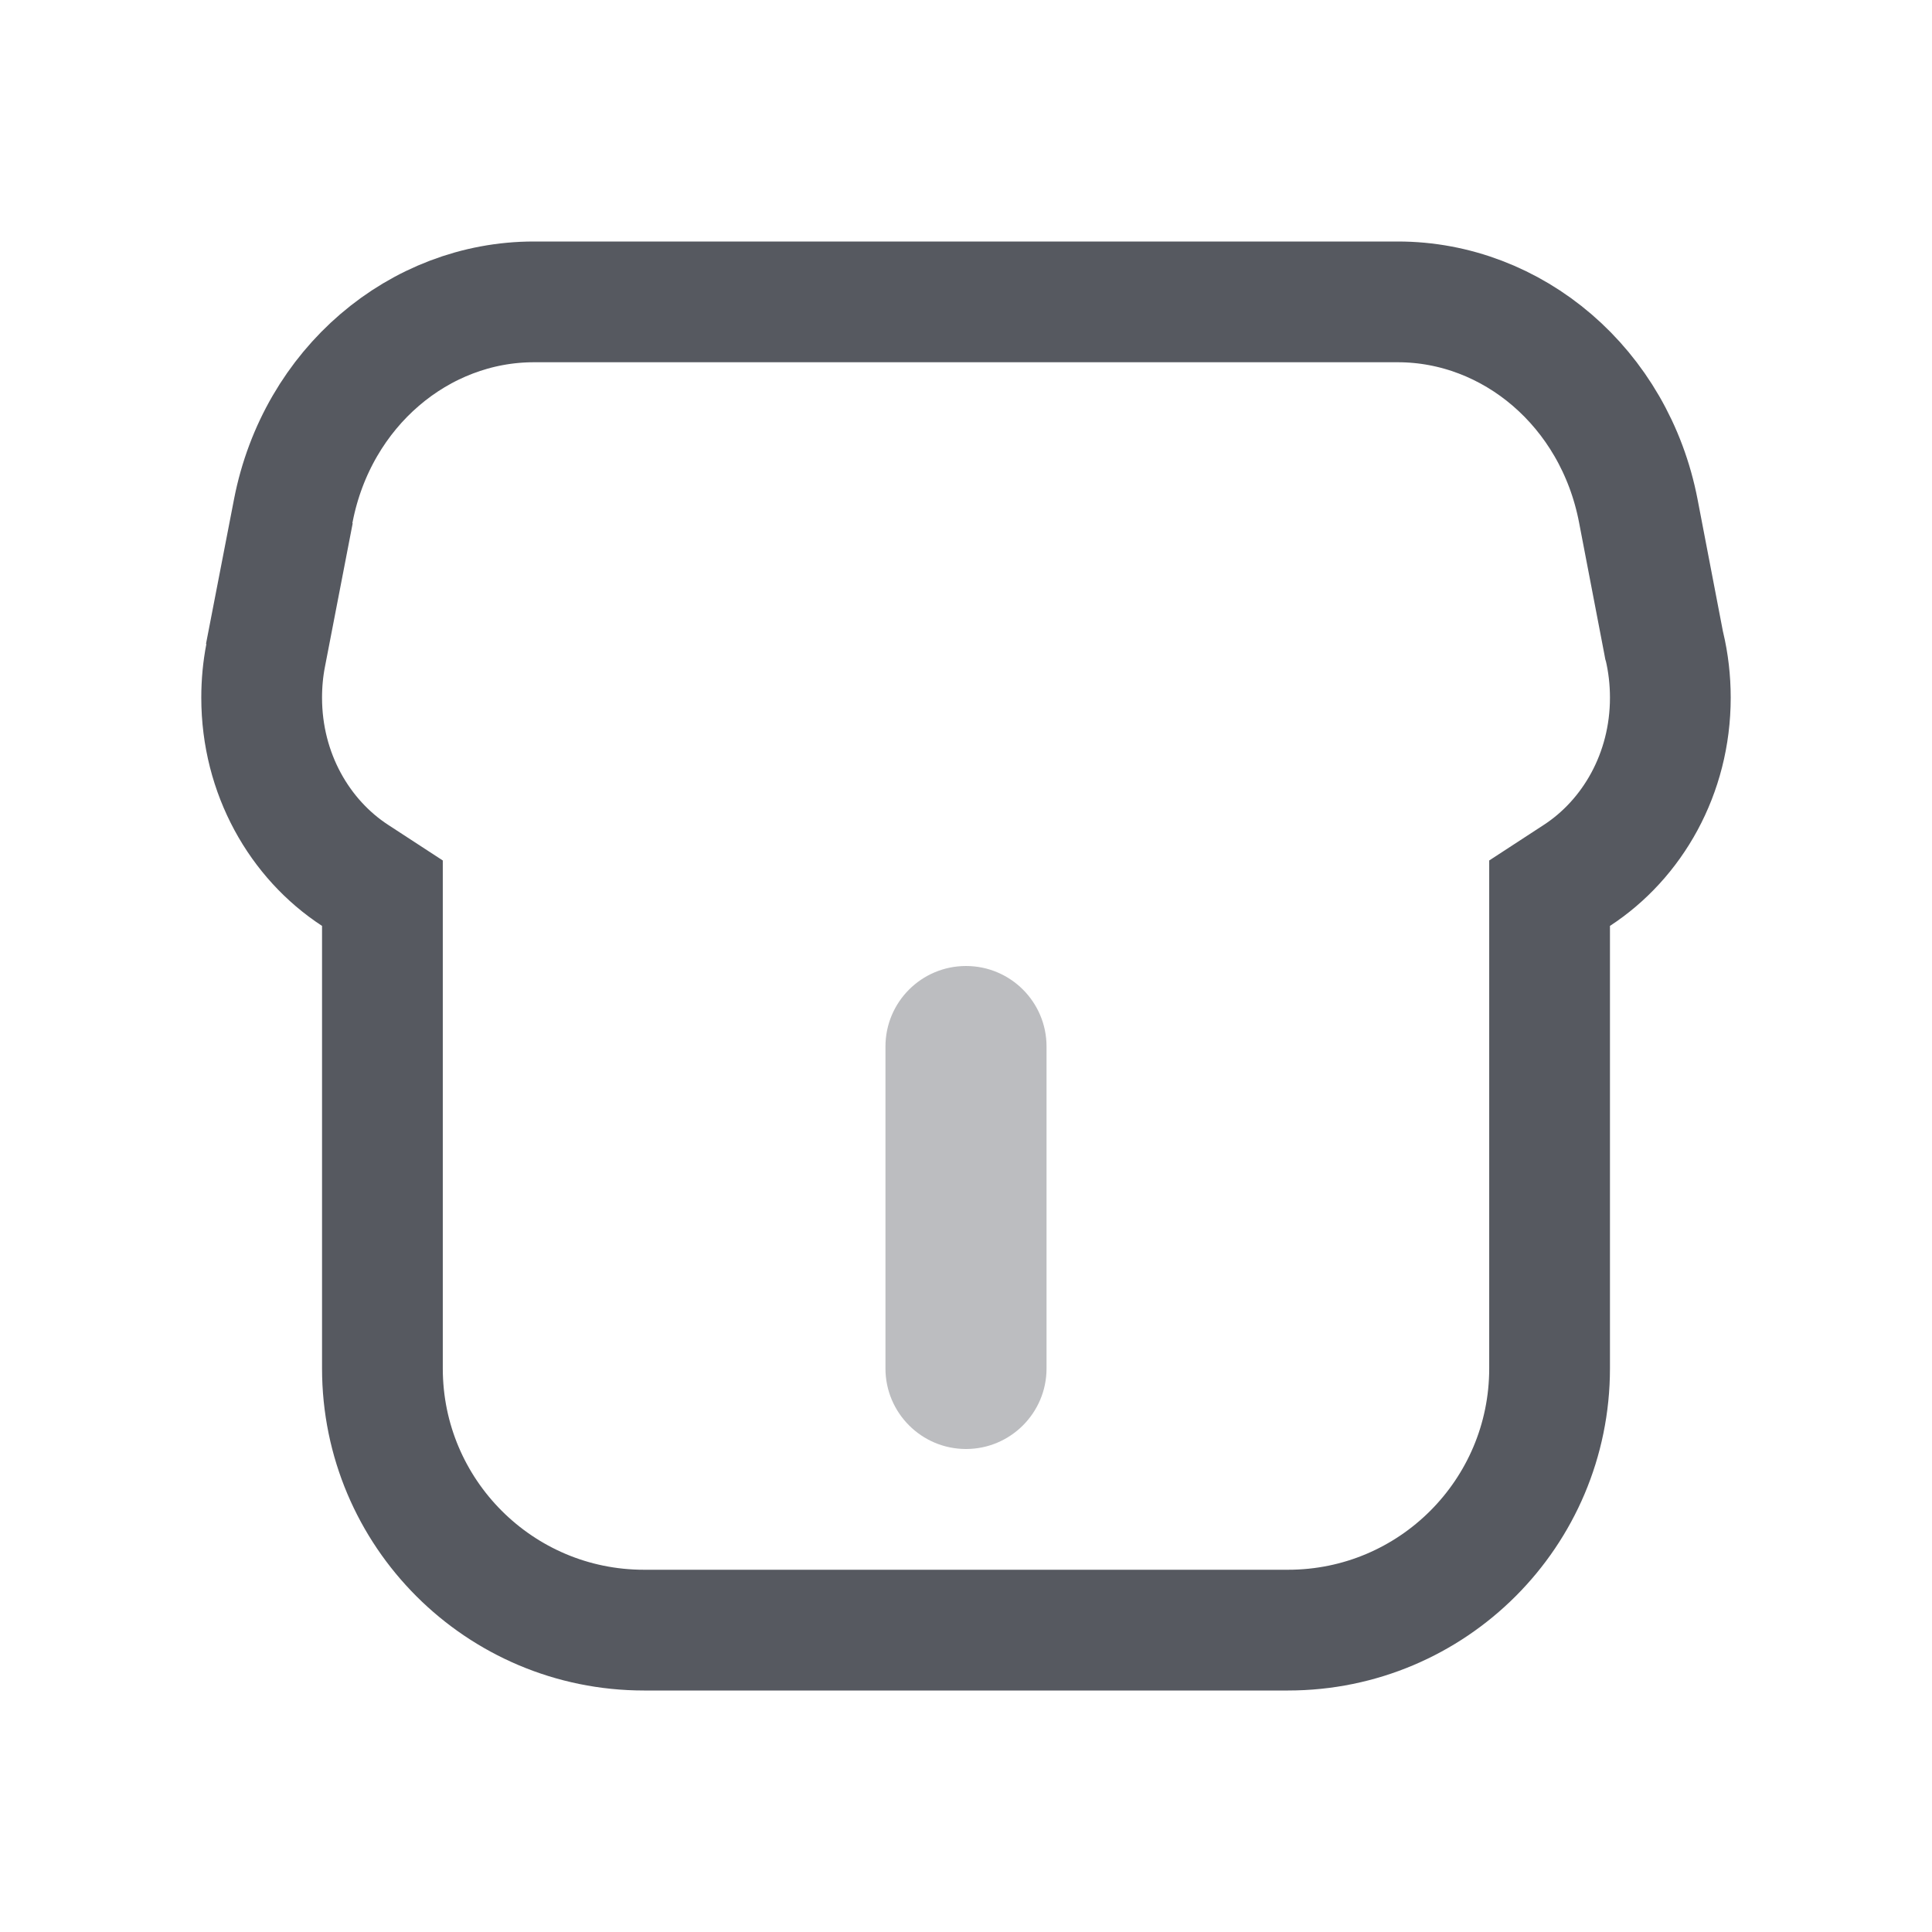 <svg width="16" height="16" viewBox="0 0 16 16" fill="none" xmlns="http://www.w3.org/2000/svg">
<path d="M7.333 8.667C7.333 8.298 7.632 8 8 8V8C8.368 8 8.667 8.298 8.667 8.667V11.333C8.667 11.701 8.368 12 8 12V12C7.632 12 7.333 11.701 7.333 11.333V8.667Z" fill="#BCBDC0"/>
<path d="M13.779 5.331L13.781 5.342L13.784 5.352C13.816 5.488 13.833 5.63 13.833 5.778C13.833 6.408 13.518 6.95 13.06 7.249L12.833 7.397V7.668V11.333C12.833 12.53 11.863 13.5 10.667 13.5H5.333C4.137 13.5 3.167 12.53 3.167 11.333V7.668V7.397L2.94 7.249C2.482 6.95 2.167 6.408 2.167 5.778C2.167 5.657 2.178 5.541 2.2 5.428L2.315 4.833H2.312L2.429 4.229C2.628 3.205 3.474 2.5 4.421 2.5H11.576C12.525 2.5 13.371 3.207 13.568 4.232L13.779 5.331Z" stroke="#565960"/>
</svg>
